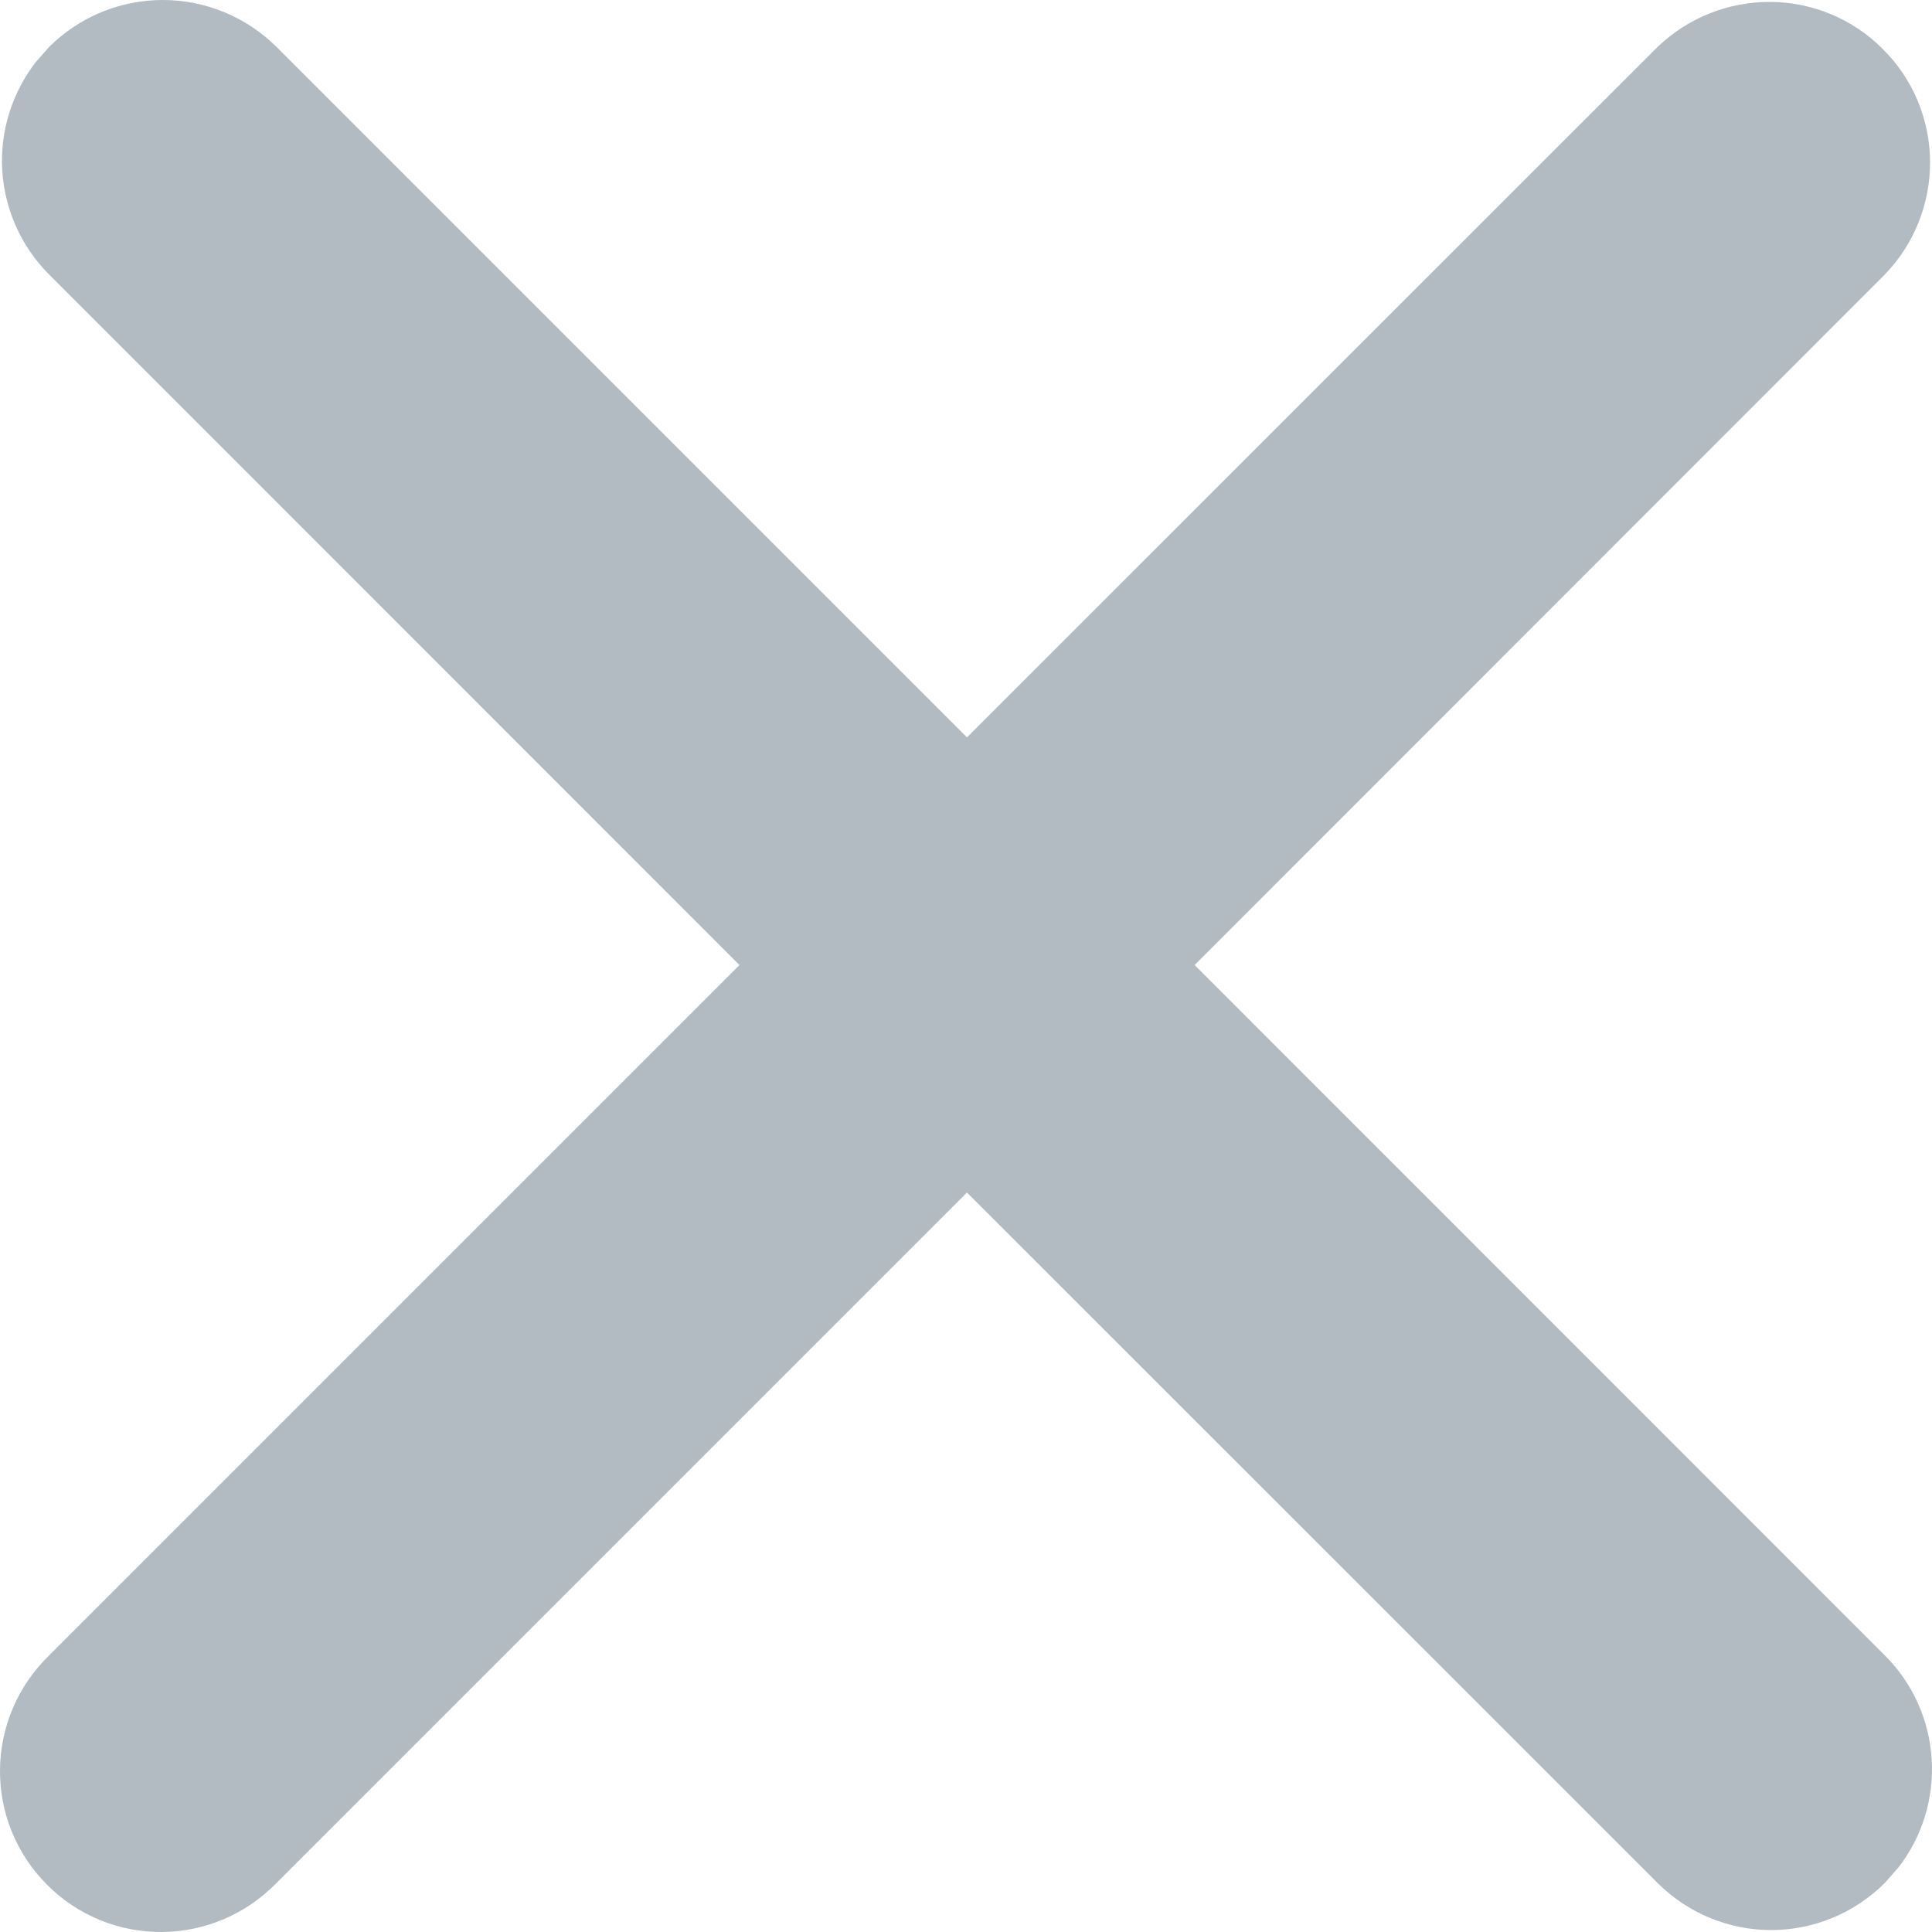<svg width="12" height="12" viewBox="0 0 12 12" fill="none" xmlns="http://www.w3.org/2000/svg">
<path d="M0.305 0.292C0.492 0.105 0.746 0 1.011 0C1.276 0 1.53 0.105 1.718 0.292L6.006 4.58L10.295 0.292C10.483 0.111 10.736 0.01 10.998 0.012C11.26 0.014 11.51 0.119 11.695 0.305C11.881 0.49 11.986 0.74 11.988 1.002C11.99 1.264 11.889 1.517 11.707 1.705L7.42 5.994L11.707 10.282C11.88 10.454 11.983 10.683 11.998 10.926C12.013 11.169 11.94 11.409 11.79 11.601L11.707 11.695C11.52 11.882 11.266 11.988 11.001 11.988C10.736 11.988 10.482 11.882 10.295 11.695L6.006 7.407L1.718 11.695C1.625 11.79 1.515 11.867 1.393 11.919C1.271 11.971 1.14 11.999 1.008 12C0.875 12.001 0.743 11.976 0.621 11.926C0.498 11.875 0.386 11.801 0.293 11.707C0.199 11.614 0.125 11.502 0.074 11.379C0.024 11.257 -0.001 11.125 3.77188e-05 10.992C0.001 10.86 0.029 10.729 0.081 10.607C0.133 10.485 0.21 10.375 0.305 10.282L4.593 5.994L0.305 1.705C0.133 1.533 0.03 1.304 0.014 1.061C-0.001 0.819 0.073 0.579 0.222 0.386L0.305 0.292Z" fill="#B2BAC2"/>
</svg>
